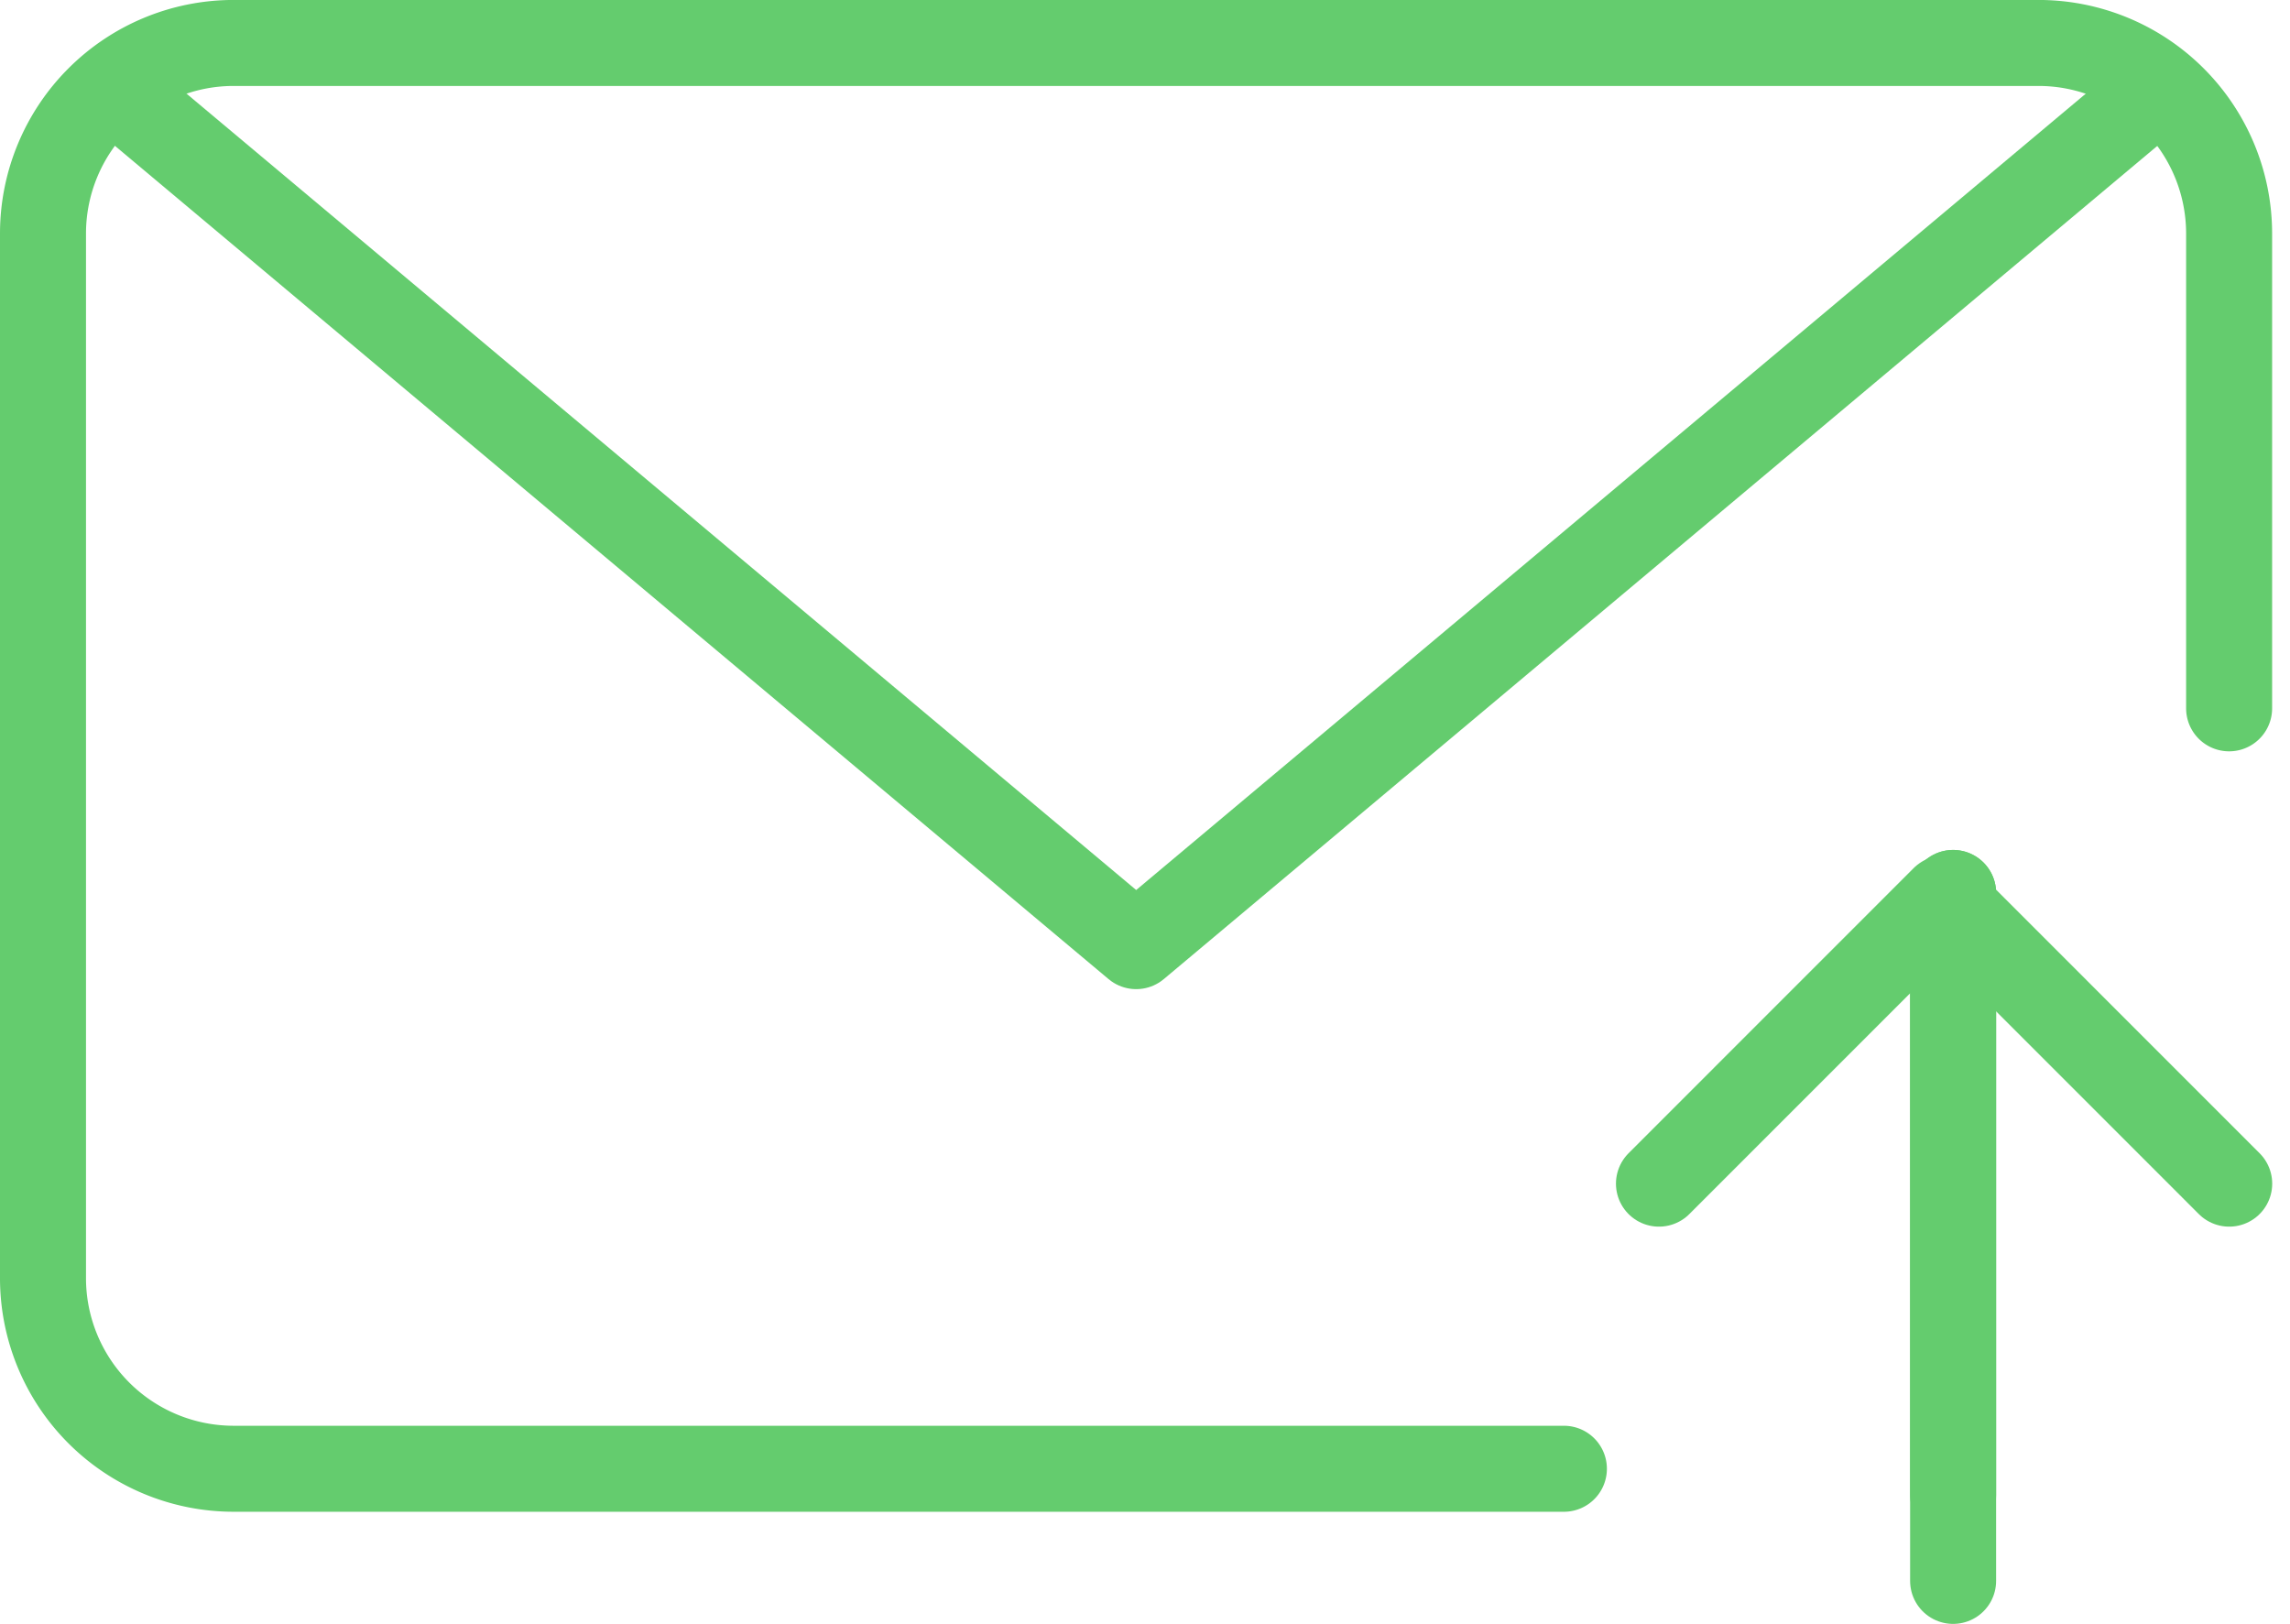 <svg xmlns="http://www.w3.org/2000/svg" width="53.258" height="37.768">
    <defs>
        <style>
            .cls-1{fill:none;stroke:#64cc6e;stroke-linecap:round;stroke-linejoin:round;stroke-width:2px}
        </style>
    </defs>
    <g id="그룹_5391" data-name="그룹 5391" transform="translate(-394 -3276)">
        <g id="그룹_5385" data-name="그룹 5385" transform="translate(395 3277)">
            <g id="그룹_5384" data-name="그룹 5384">
                <g id="그룹_5383" data-name="그룹 5383">
                    <g id="그룹_5382" data-name="그룹 5382">
                        <g id="그룹_5381" data-name="그룹 5381" transform="translate(1.695 1.104)">
                            <path id="패스_3114" data-name="패스 3114" class="cls-1" d="m443.99 3278-23.728 19.9-23.729-19.9" transform="translate(-396.533 -3277.999)"/>
                        </g>
                        <path id="패스_3115" data-name="패스 3115" class="cls-1" d="M430.371 3310.16h-30.95a4.434 4.434 0 0 1-4.421-4.421v-24.318a4.434 4.434 0 0 1 4.421-4.422h42a4.434 4.434 0 0 1 4.421 4.422v11.053" transform="translate(-395 -3277)"/>
                    </g>
                </g>
            </g>
        </g>
        <g id="그룹_5388" data-name="그룹 5388" transform="translate(439.57 3296.544)">
            <g id="그룹_5387" data-name="그룹 5387">
                <g id="그룹_5386" data-name="그룹 5386">
                    <path id="선_134" data-name="선 134" class="cls-1" transform="translate(-.147 .224)" d="M0 14V0"/>
                </g>
            </g>
        </g>
        <g id="그룹_5390" data-name="그룹 5390" transform="translate(432.582 3296.544)">
            <g id="그룹_5389" data-name="그룹 5389">
                <path id="패스_3116" data-name="패스 3116" class="cls-1" d="m429 3301.632 6.631-6.632 6.631 6.632" transform="translate(-429 -3294.647)"/>
                <path id="선_135" data-name="선 135" class="cls-1" transform="translate(6.841 .224)" d="M0 0v16"/>
            </g>
        </g>
    </g>
</svg>
